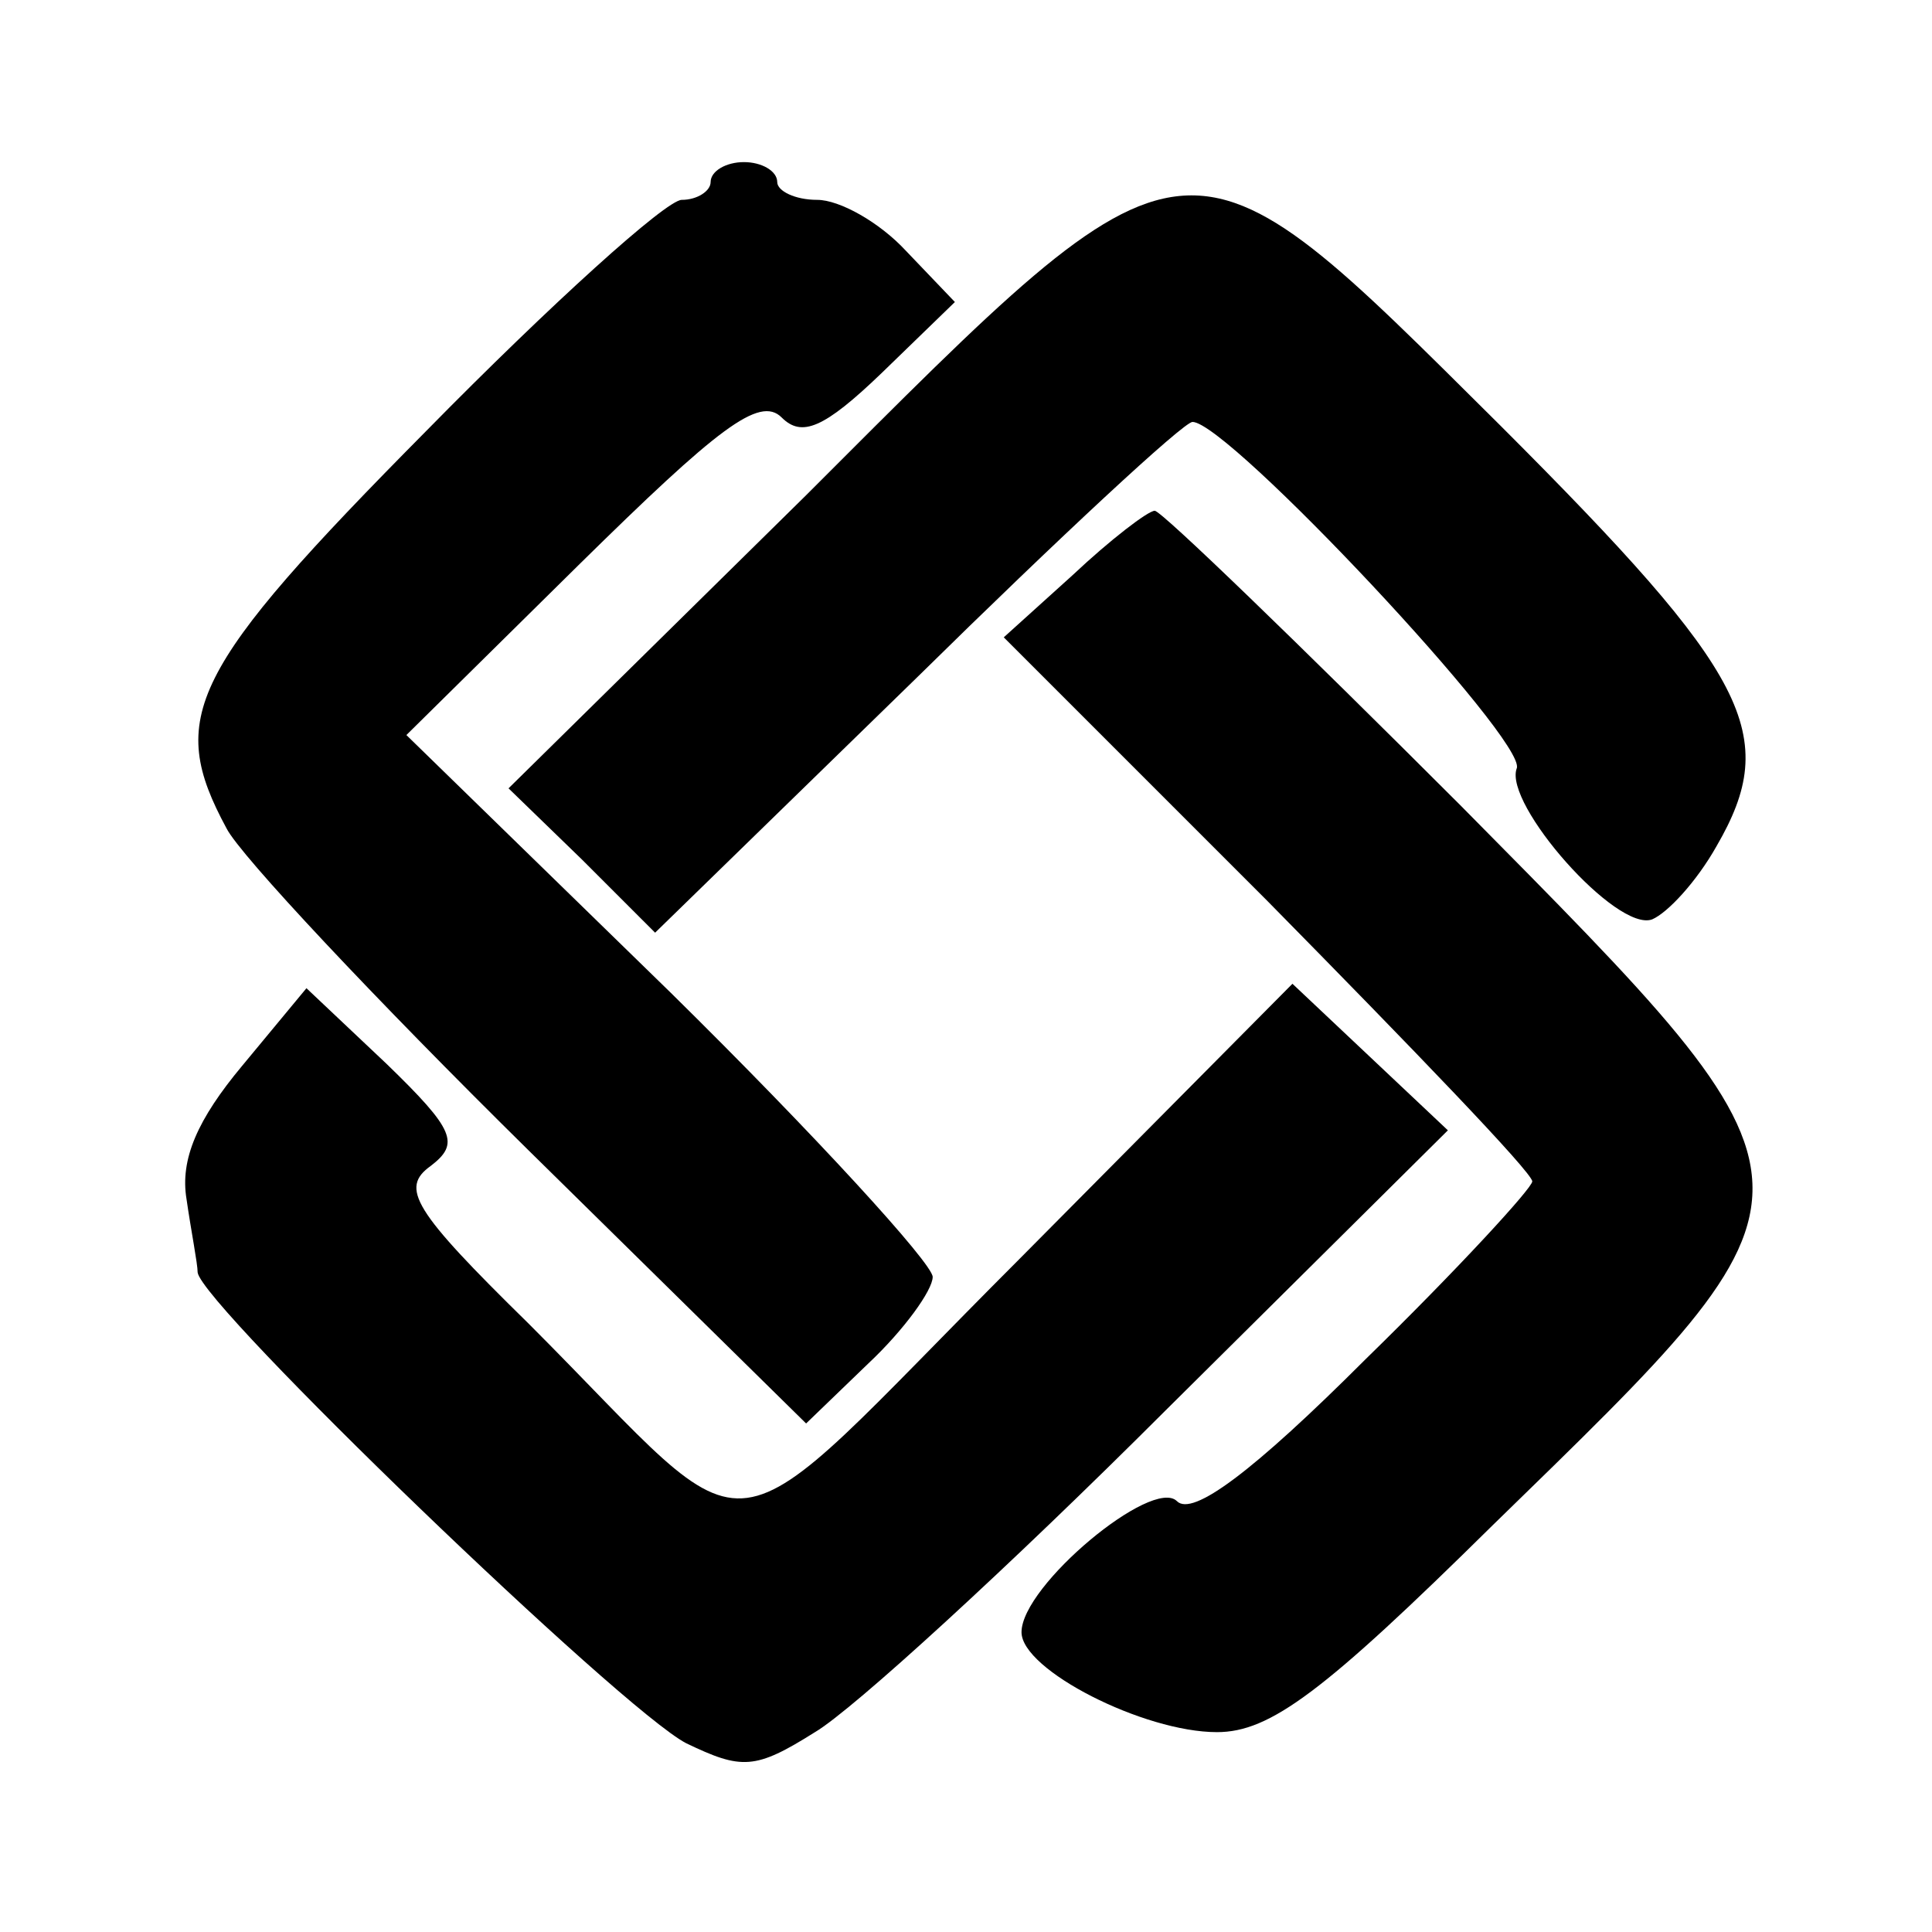 <?xml version="1.0" standalone="no"?>
<!DOCTYPE svg PUBLIC "-//W3C//DTD SVG 20010904//EN"
 "http://www.w3.org/TR/2001/REC-SVG-20010904/DTD/svg10.dtd">
<svg version="1.0" xmlns="http://www.w3.org/2000/svg"
 width="87pt" height="87pt" viewBox="0 0 87 87"
 preserveAspectRatio="xMidYMid meet">
<g transform="translate(0,87) scale(0.1,-0.1)"
fill="#000000" stroke="none">
<path d="M320 788 c0 -4 -6 -8 -13 -8 -7 0 -59 -47 -115 -104 -107 -108 -117
-129 -90 -179 6 -12 67 -77 136 -145 l125 -123 28 27 c16 15 29 33 29 39 0 6
-53 64 -118 128 l-119 116 78 77 c62 61 81 76 91 66 9 -9 19 -5 45 20 l33 32
-22 23 c-12 13 -30 23 -40 23 -10 0 -18 4 -18 8 0 5 -7 9 -15 9 -8 0 -15 -4
-15 -9z"/>
<path d="M363 647 l-134 -132 33 -32 33 -33 118 115 c64 63 120 115 124 115
16 0 151 -144 146 -156 -6 -16 45 -74 61 -68 7 3 20 17 29 33 29 50 15 77 -97
189 -144 143 -138 144 -313 -31z"/>
<path d="M483 611 l-31 -28 119 -119 c65 -66 119 -122 119 -126 0 -3 -34 -40
-75 -80 -51 -51 -78 -71 -85 -64 -11 11 -70 -38 -70 -59 0 -17 55 -45 88 -45
24 0 48 18 124 93 158 154 159 149 -14 324 -73 73 -135 133 -138 133 -3 0 -20
-13 -37 -29z"/>
<path d="M459 303 c-140 -140 -113 -137 -221 -29 -52 51 -58 61 -44 71 13 10
11 16 -20 46 l-36 34 -29 -35 c-20 -24 -28 -42 -25 -60 2 -14 5 -29 5 -33 2
-15 191 -197 220 -212 25 -12 31 -12 58 5 17 10 88 75 158 145 l127 126 -35
33 -35 33 -123 -124z"/>
</g>
</svg>

